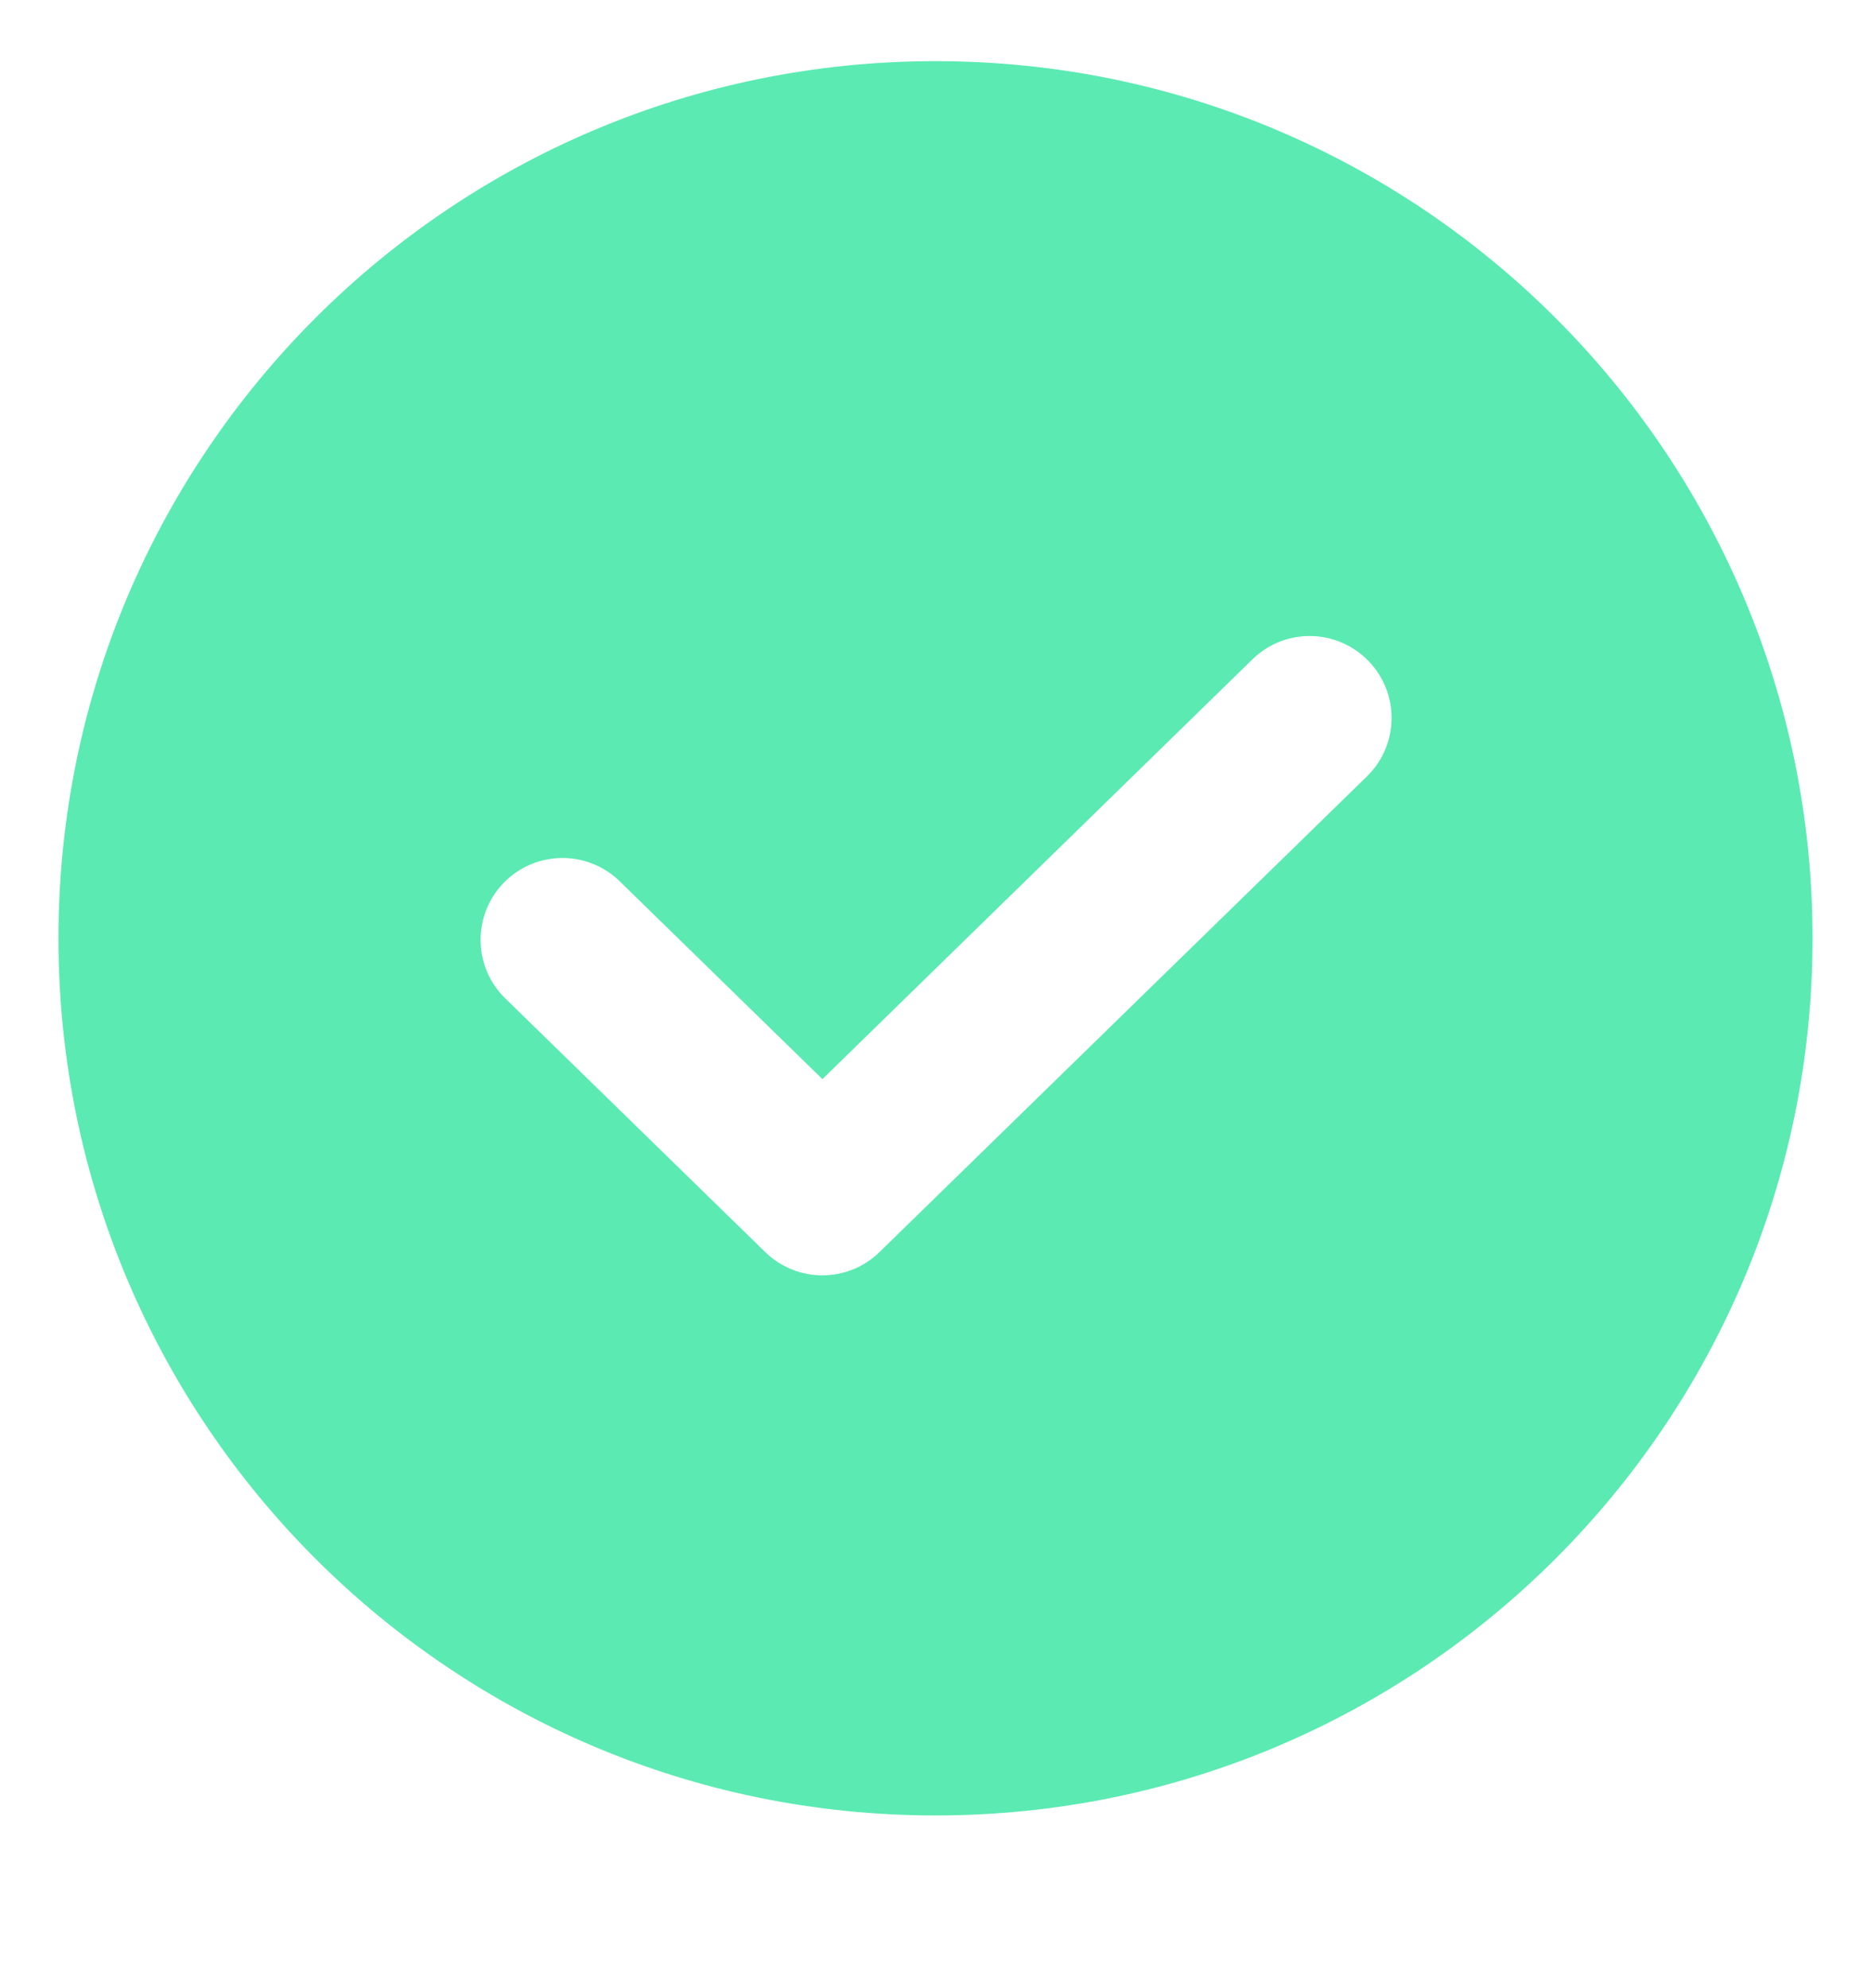 <svg width="16" height="17" viewBox="0 0 16 17" fill="none" xmlns="http://www.w3.org/2000/svg">
<path fill-rule="evenodd" clip-rule="evenodd" d="M8 0.523C3.858 0.523 0.5 3.881 0.5 8.023C0.5 12.166 3.858 15.523 8 15.523C12.142 15.523 15.5 12.166 15.5 8.023C15.5 3.881 12.142 0.523 8 0.523ZM11.689 6.639C11.966 6.369 11.971 5.926 11.701 5.65C11.431 5.373 10.988 5.367 10.711 5.637L7.033 9.227L5.299 7.535C5.022 7.265 4.579 7.271 4.309 7.547C4.039 7.824 4.044 8.267 4.321 8.537L6.544 10.706C6.816 10.971 7.25 10.971 7.521 10.706L11.689 6.639Z" fill="#5AEAB2"/>
</svg>
